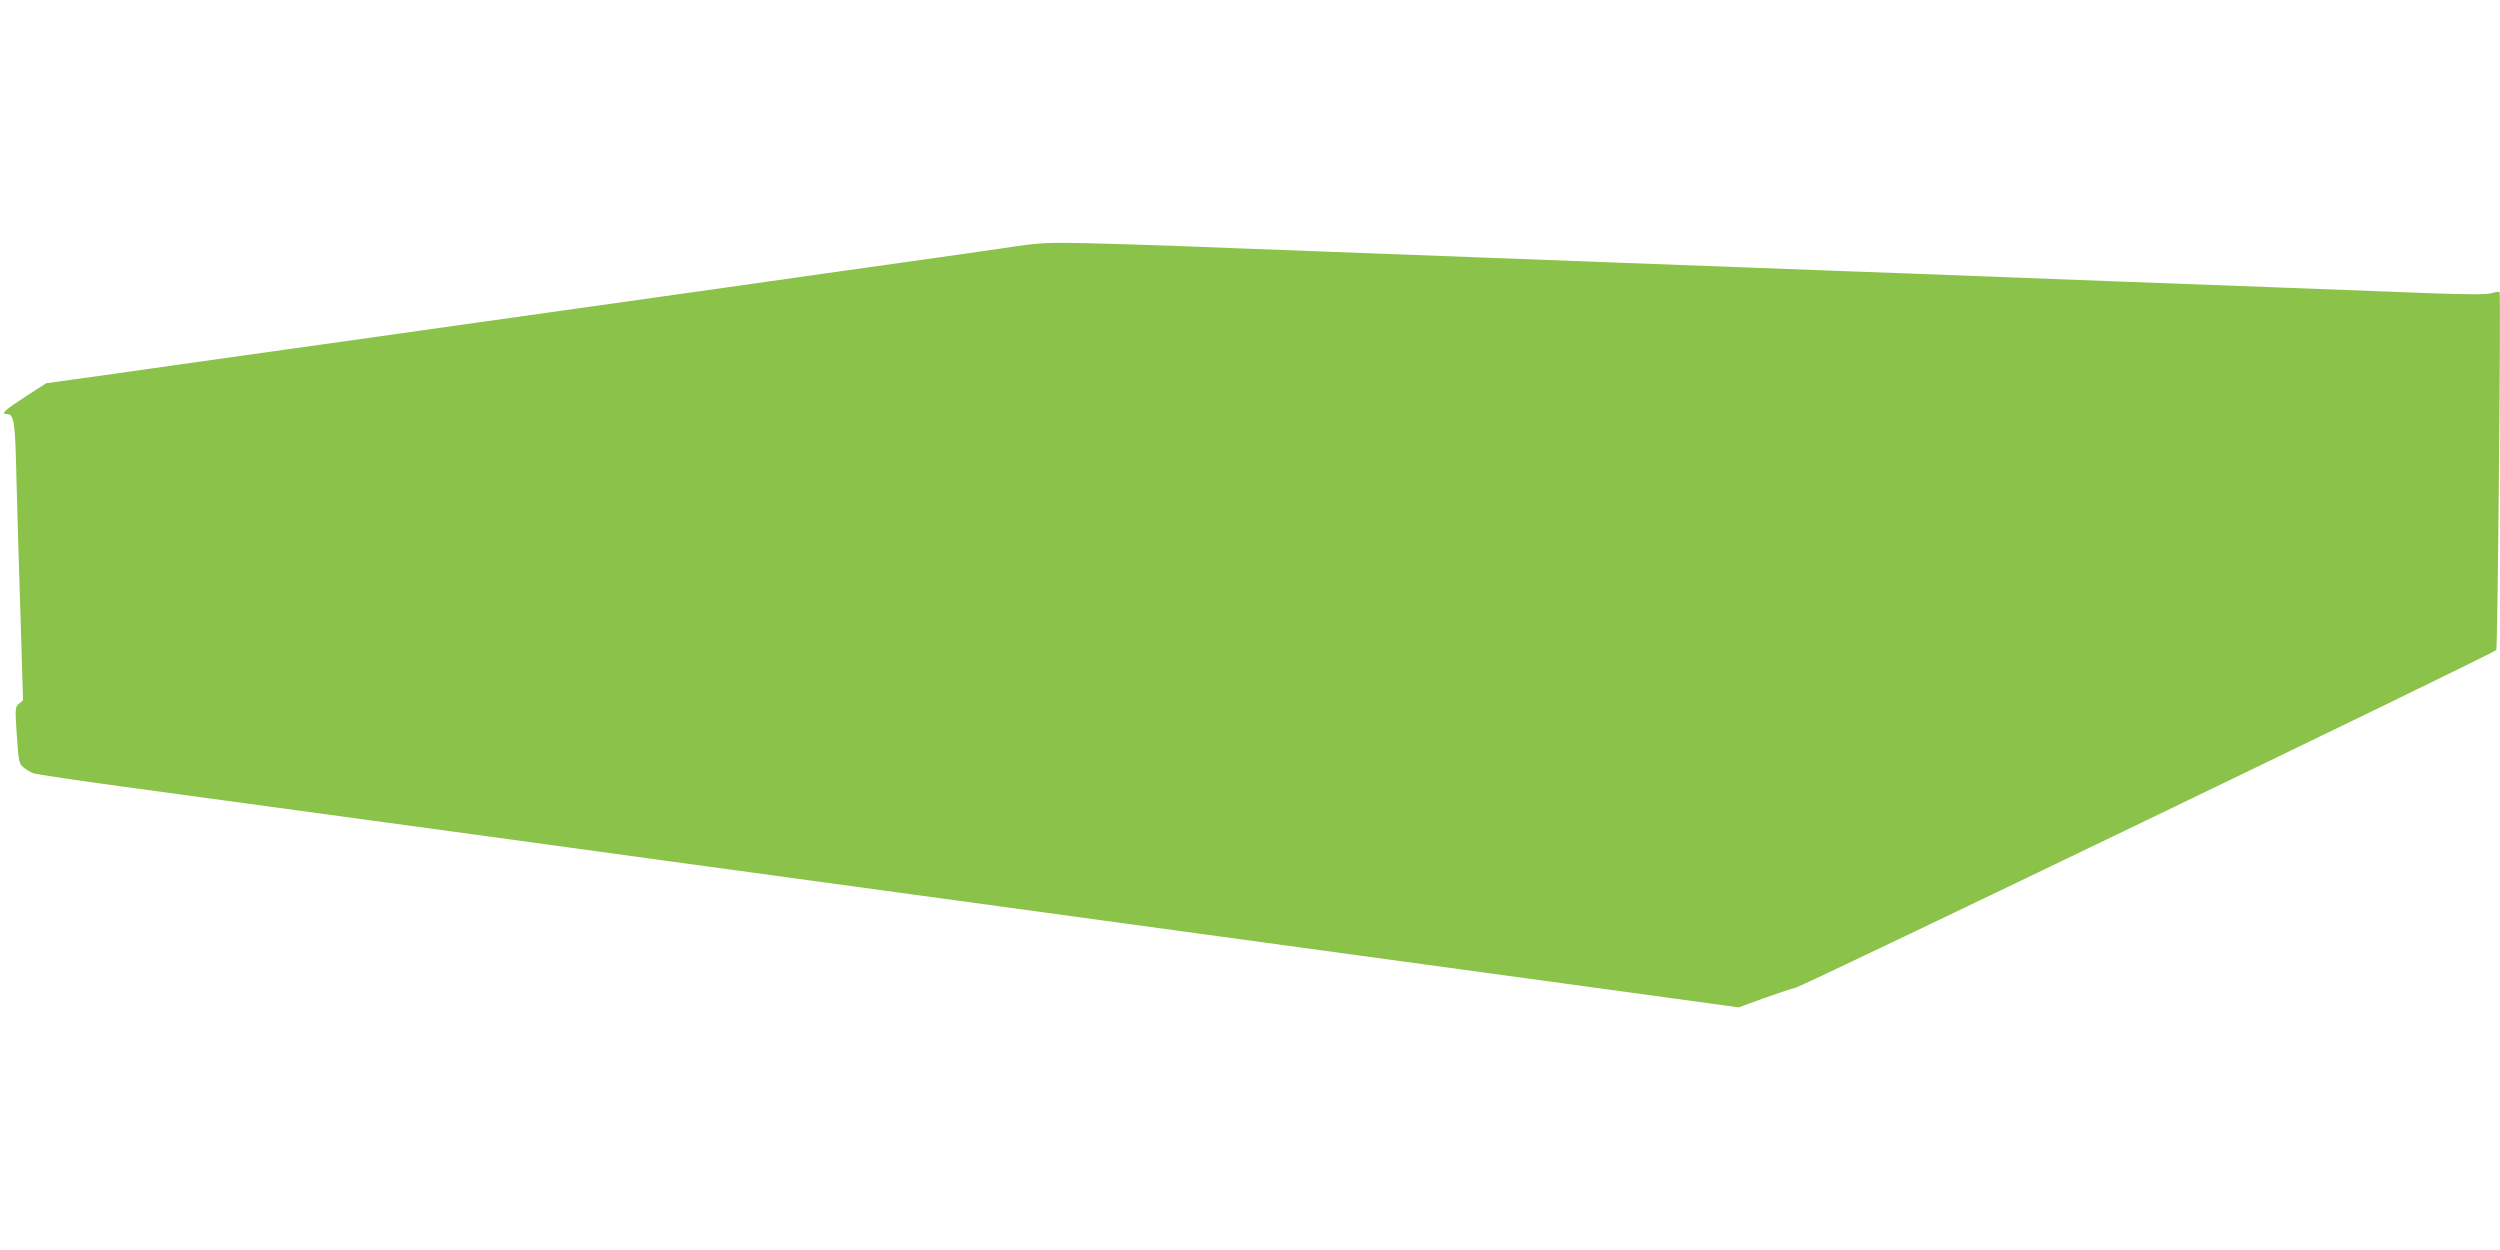 <?xml version="1.0" standalone="no"?>
<!DOCTYPE svg PUBLIC "-//W3C//DTD SVG 20010904//EN"
 "http://www.w3.org/TR/2001/REC-SVG-20010904/DTD/svg10.dtd">
<svg version="1.0" xmlns="http://www.w3.org/2000/svg"
 width="1280pt" height="640pt" viewBox="0 0 1280 640"
 preserveAspectRatio="xMidYMid meet">
<g transform="translate(0,640) scale(0.1,-0.1)"
fill="#8bc34a" stroke="none">
<path d="M5135 5129 c-110 -16 -488 -70 -840 -119 -352 -50 -669 -95 -705
-100 -36 -5 -355 -50 -710 -100 -355 -50 -674 -95 -710 -100 -36 -5 -355 -51
-710 -100 -355 -50 -775 -109 -934 -132 l-289 -40 -109 -70 c-103 -67 -126
-88 -93 -88 37 0 43 -37 49 -325 4 -154 13 -473 21 -710 l13 -430 -21 -18
c-20 -17 -20 -22 -11 -162 9 -135 11 -144 34 -164 14 -11 36 -25 50 -30 14 -5
225 -37 470 -70 245 -33 810 -110 1255 -171 446 -61 1123 -153 1505 -206 382
-52 956 -130 1275 -174 319 -44 945 -129 1390 -190 787 -108 1871 -256 2518
-344 l319 -44 120 44 c66 24 144 50 172 57 55 16 3577 1712 3587 1729 7 11 24
1826 17 1833 -2 3 -21 0 -42 -6 -27 -8 -122 -7 -320 0 -154 6 -522 20 -816 31
-294 11 -656 24 -805 30 -266 10 -521 20 -1050 40 -148 5 -511 19 -805 30
-532 20 -842 31 -1330 50 -140 5 -500 19 -800 30 -300 11 -655 25 -790 30
-135 5 -348 12 -475 15 -217 4 -241 3 -430 -26z"/>
</g>
</svg>
